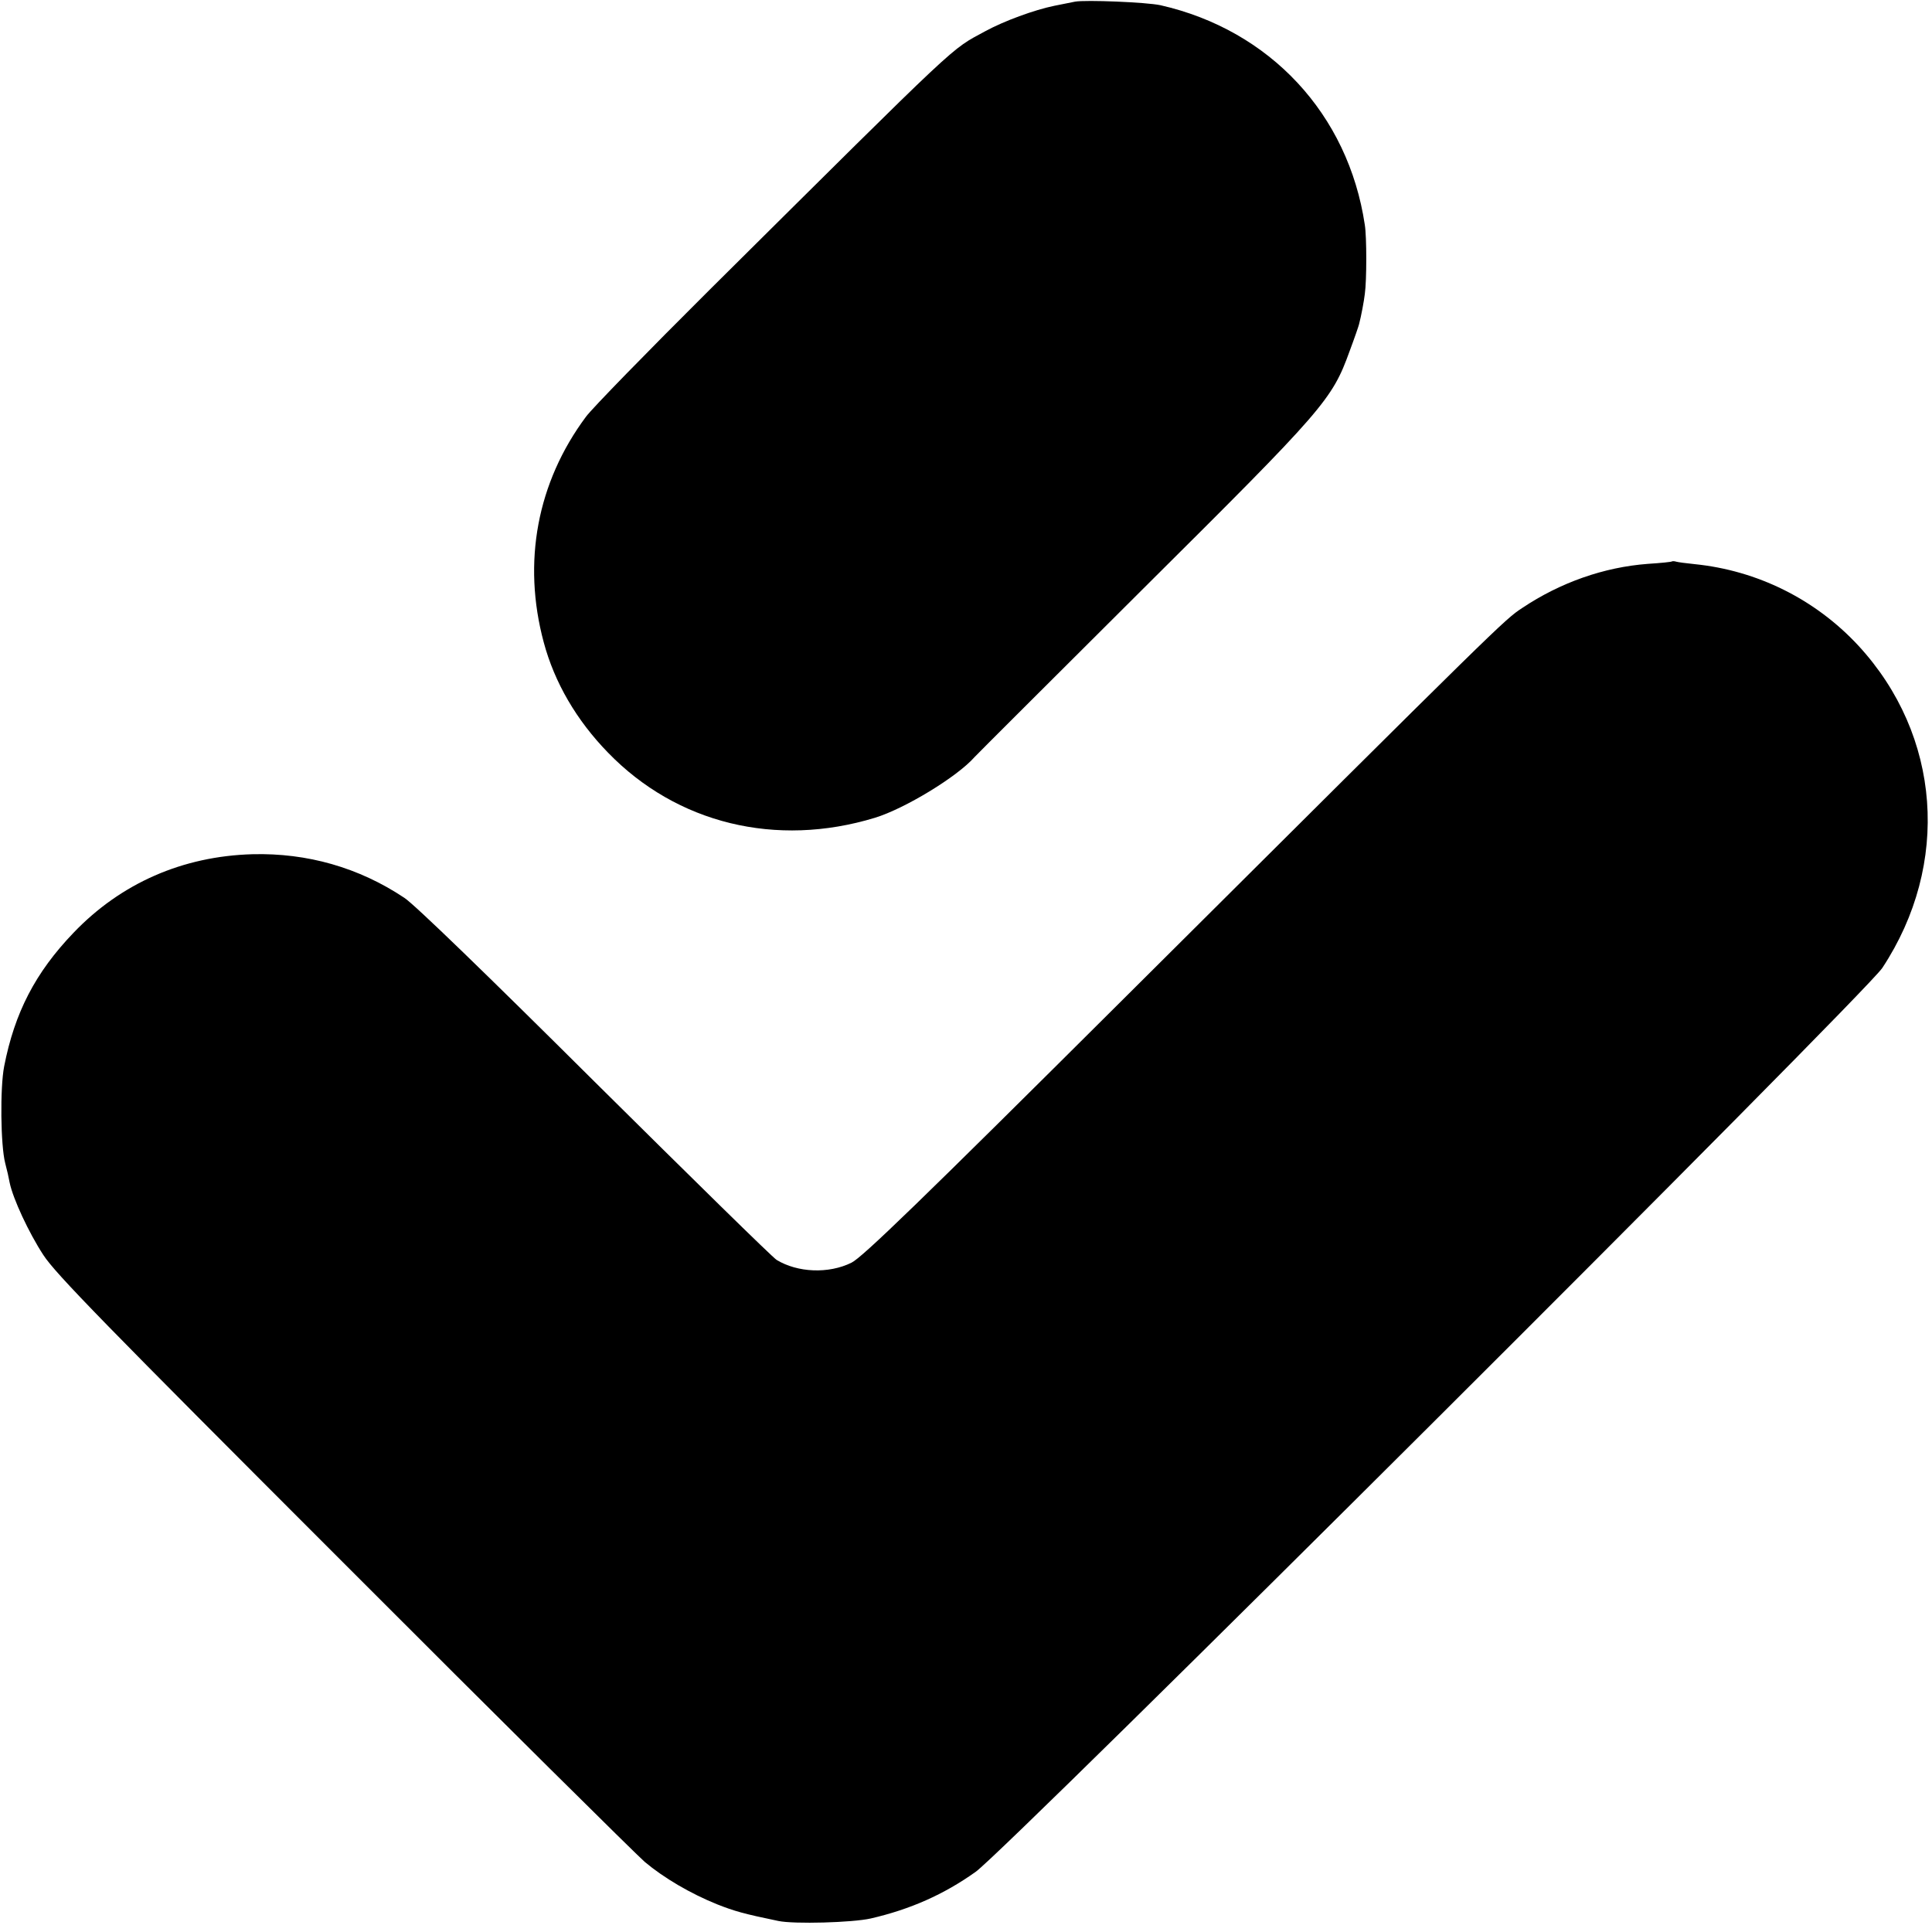<?xml version="1.0" standalone="no"?>
<!DOCTYPE svg PUBLIC "-//W3C//DTD SVG 20010904//EN"
 "http://www.w3.org/TR/2001/REC-SVG-20010904/DTD/svg10.dtd">
<svg version="1.0" xmlns="http://www.w3.org/2000/svg"
 width="700pt" height="700pt" viewBox="0 0 700 700"
 preserveAspectRatio="xMidYMid meet">
<g transform="translate(0,700) scale(0.1,-0.1)"
fill="#000000" stroke="none">
<path d="M3895 6994 c-11 -2 -45 -9 -75 -15 -73 -15 -182 -55 -250 -92 -130
-71 -72 -17 -1001 -939 -223 -222 -424 -428 -446 -458 -177 -238 -231 -527
-153 -817 39 -146 119 -283 233 -400 249 -257 609 -345 967 -236 108 33 299
149 361 220 9 10 285 285 613 612 655 651 682 682 746 859 18 48 33 92 34 97
8 30 18 84 21 110 7 49 7 207 0 250 -60 402 -344 706 -740 796 -50 11 -272 20
-310 13z"/>
<path d="M6058 4966 c-1 -2 -41 -6 -88 -9 -158 -12 -316 -67 -455 -160 -65
-43 -66 -44 -1445 -1417 -736 -733 -946 -936 -985 -955 -83 -41 -195 -36 -271
10 -16 10 -312 301 -659 645 -386 384 -653 643 -690 667 -165 110 -352 163
-550 158 -253 -7 -477 -105 -649 -285 -138 -144 -213 -289 -251 -484 -15 -77
-13 -286 4 -351 6 -22 13 -53 16 -70 12 -58 69 -181 122 -262 44 -68 224 -252
1086 -1114 567 -568 1060 -1056 1093 -1085 69 -58 166 -115 263 -154 61 -24
95 -34 221 -60 57 -12 269 -6 335 9 143 33 265 87 380 169 115 82 3222 3180
3285 3275 248 376 213 843 -87 1168 -156 168 -366 272 -593 295 -30 3 -60 7
-67 9 -6 2 -13 2 -15 1z"/>
</g>
</svg>
